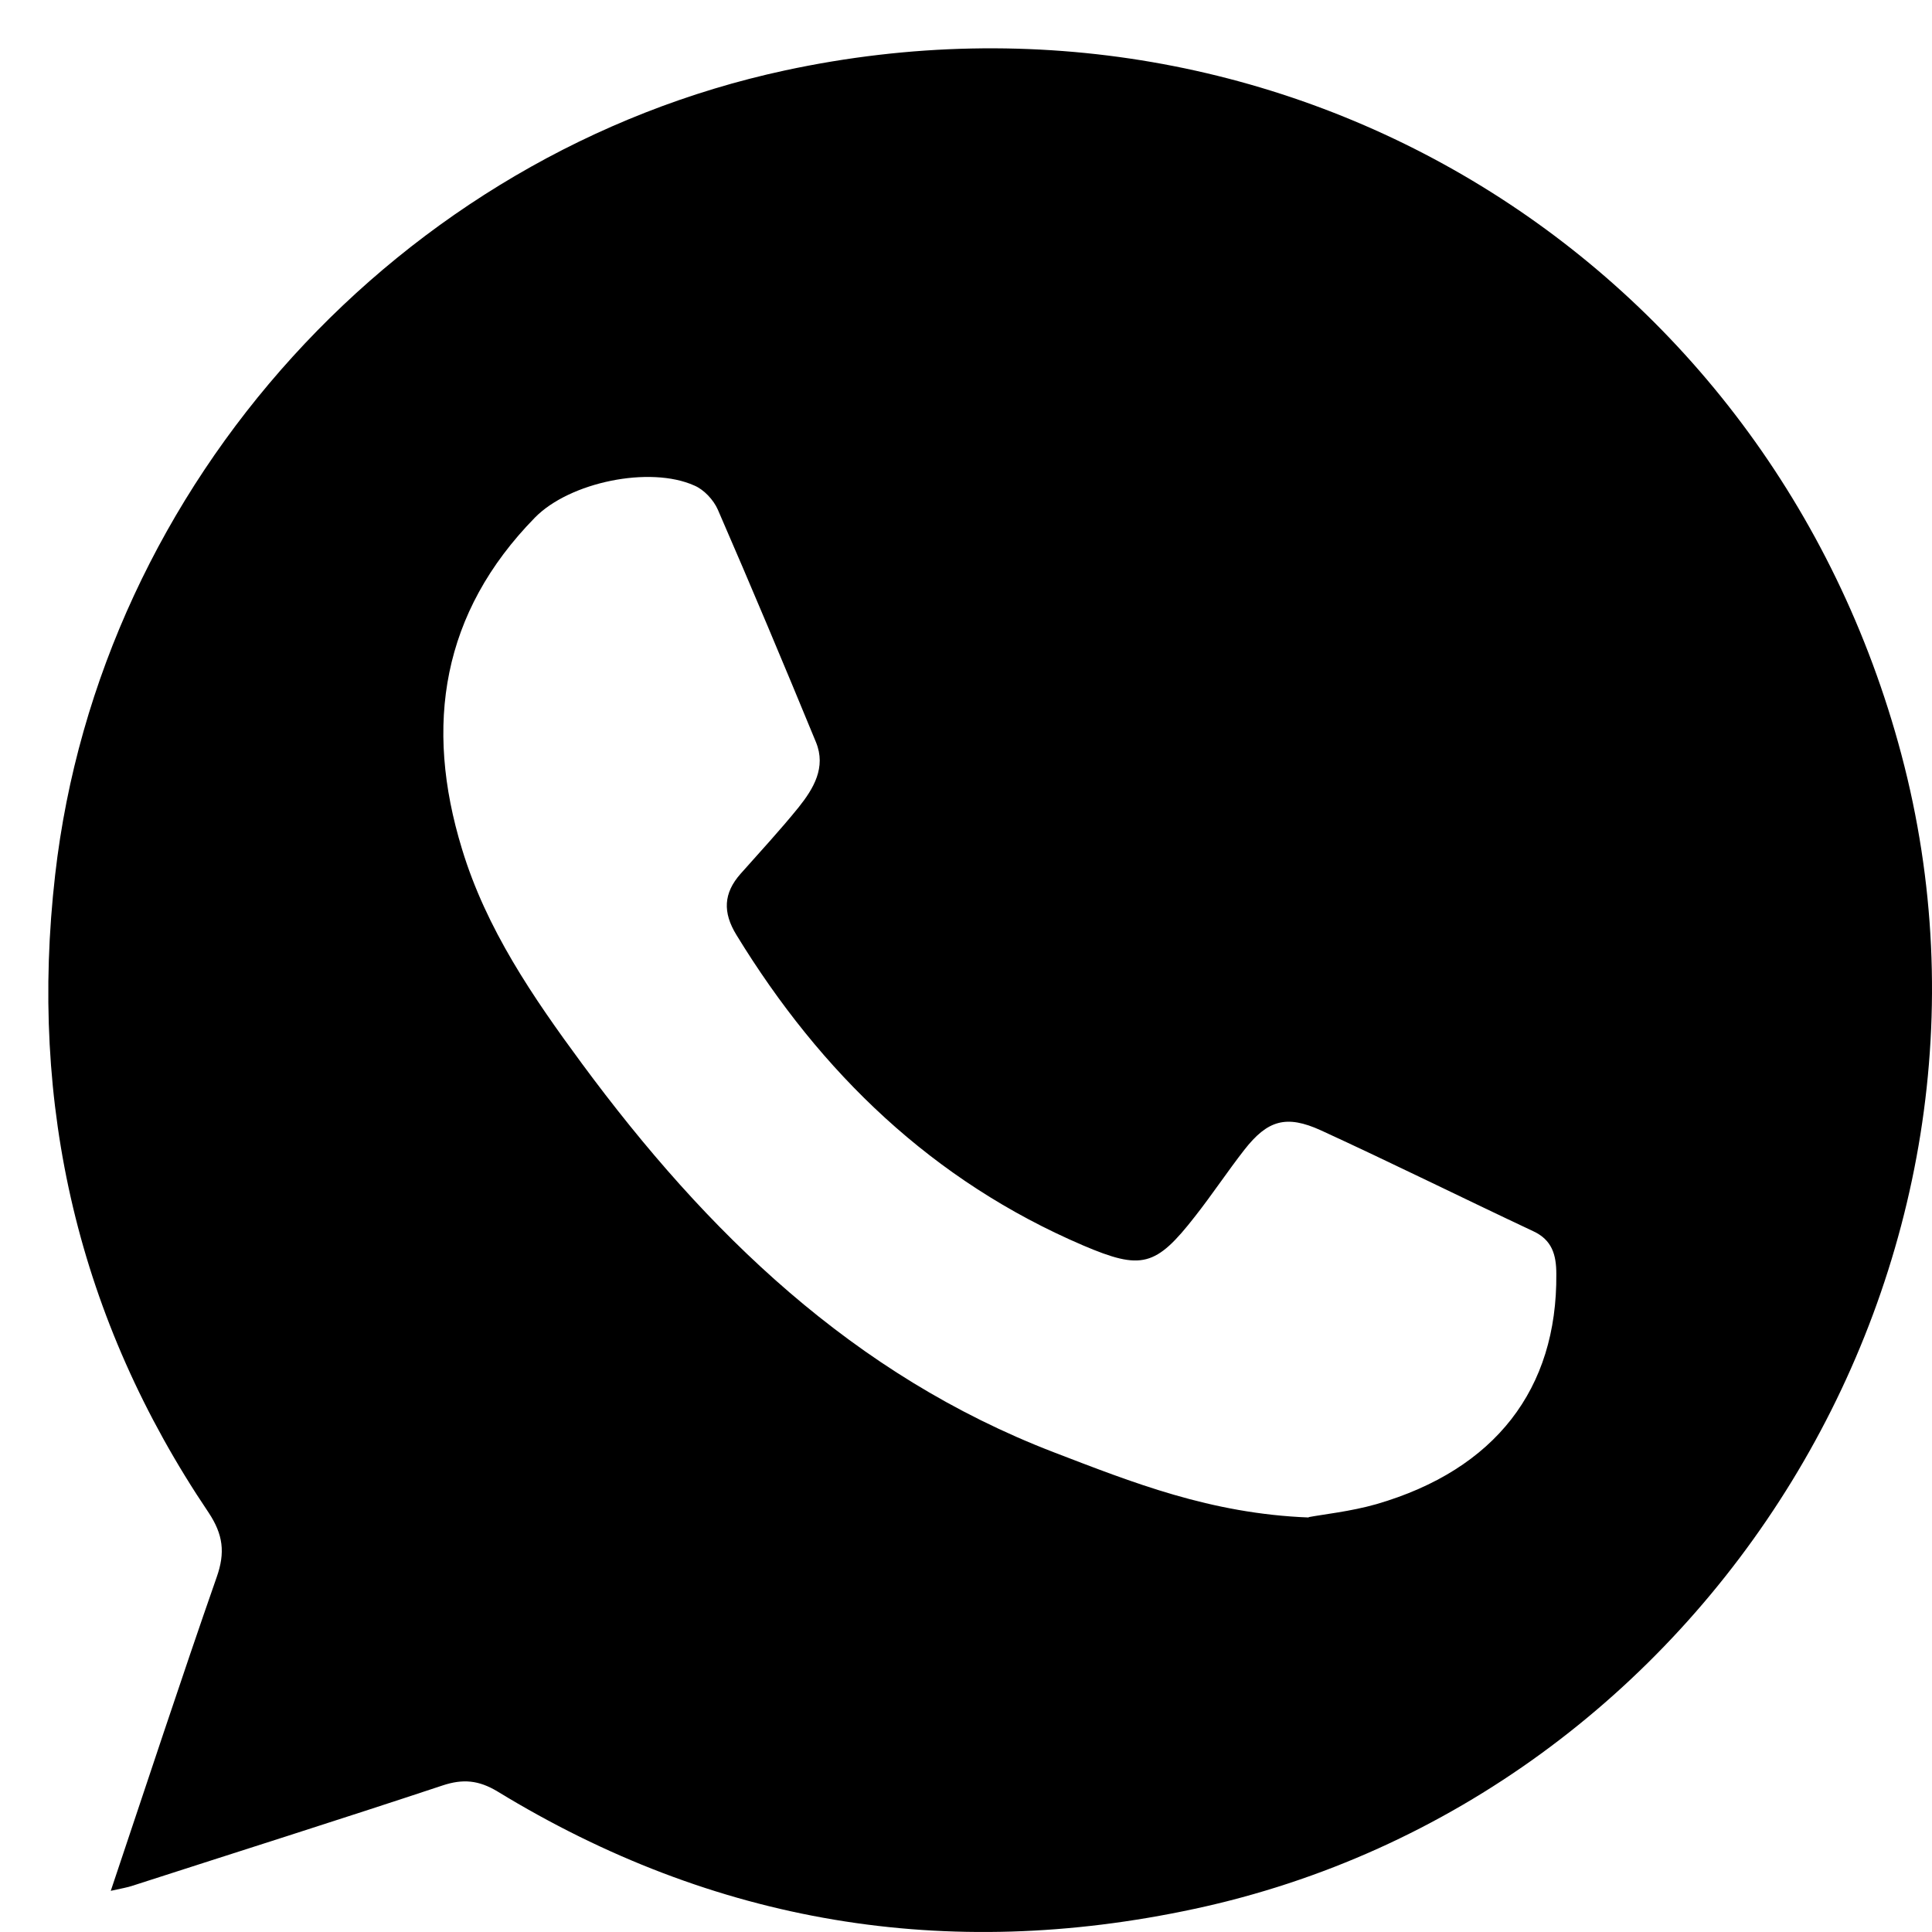 <svg xmlns="http://www.w3.org/2000/svg" width="40" height="40" viewBox="0 0 40 40" fill="none"><path d="M2.293 39.149C3.045 36.909 3.746 34.772 4.486 32.654C4.666 32.145 4.621 31.772 4.318 31.315C1.618 27.311 0.596 22.881 1.142 18.111C2.068 9.994 8.298 3.17 16.252 1.458C26.622 -0.776 36.64 5.365 39.366 15.62C42.169 26.165 35.392 37.237 24.726 39.522C19.595 40.623 14.779 39.825 10.298 37.089C9.912 36.857 9.584 36.825 9.16 36.967C7.025 37.675 4.884 38.351 2.75 39.04C2.64 39.078 2.518 39.097 2.287 39.149H2.293ZM27.092 31.411C27.394 31.353 27.96 31.295 28.5 31.141C30.956 30.426 32.242 28.759 32.222 26.377C32.222 25.978 32.133 25.669 31.74 25.489C30.274 24.8 28.821 24.079 27.349 23.403C26.629 23.075 26.243 23.191 25.761 23.808C25.414 24.253 25.099 24.729 24.745 25.18C23.928 26.229 23.633 26.3 22.424 25.785C19.312 24.452 16.997 22.218 15.249 19.36C14.959 18.89 14.979 18.491 15.332 18.092C15.737 17.635 16.149 17.191 16.535 16.714C16.843 16.328 17.107 15.89 16.895 15.369C16.232 13.759 15.557 12.15 14.863 10.554C14.773 10.348 14.573 10.135 14.374 10.052C13.455 9.64 11.796 9.981 11.076 10.715C9.147 12.684 8.78 15.015 9.565 17.577C10.066 19.231 11.031 20.641 12.047 22.019C14.631 25.521 17.666 28.469 21.813 30.066C23.44 30.69 25.06 31.34 27.098 31.418L27.092 31.411Z" fill="black"></path></svg>